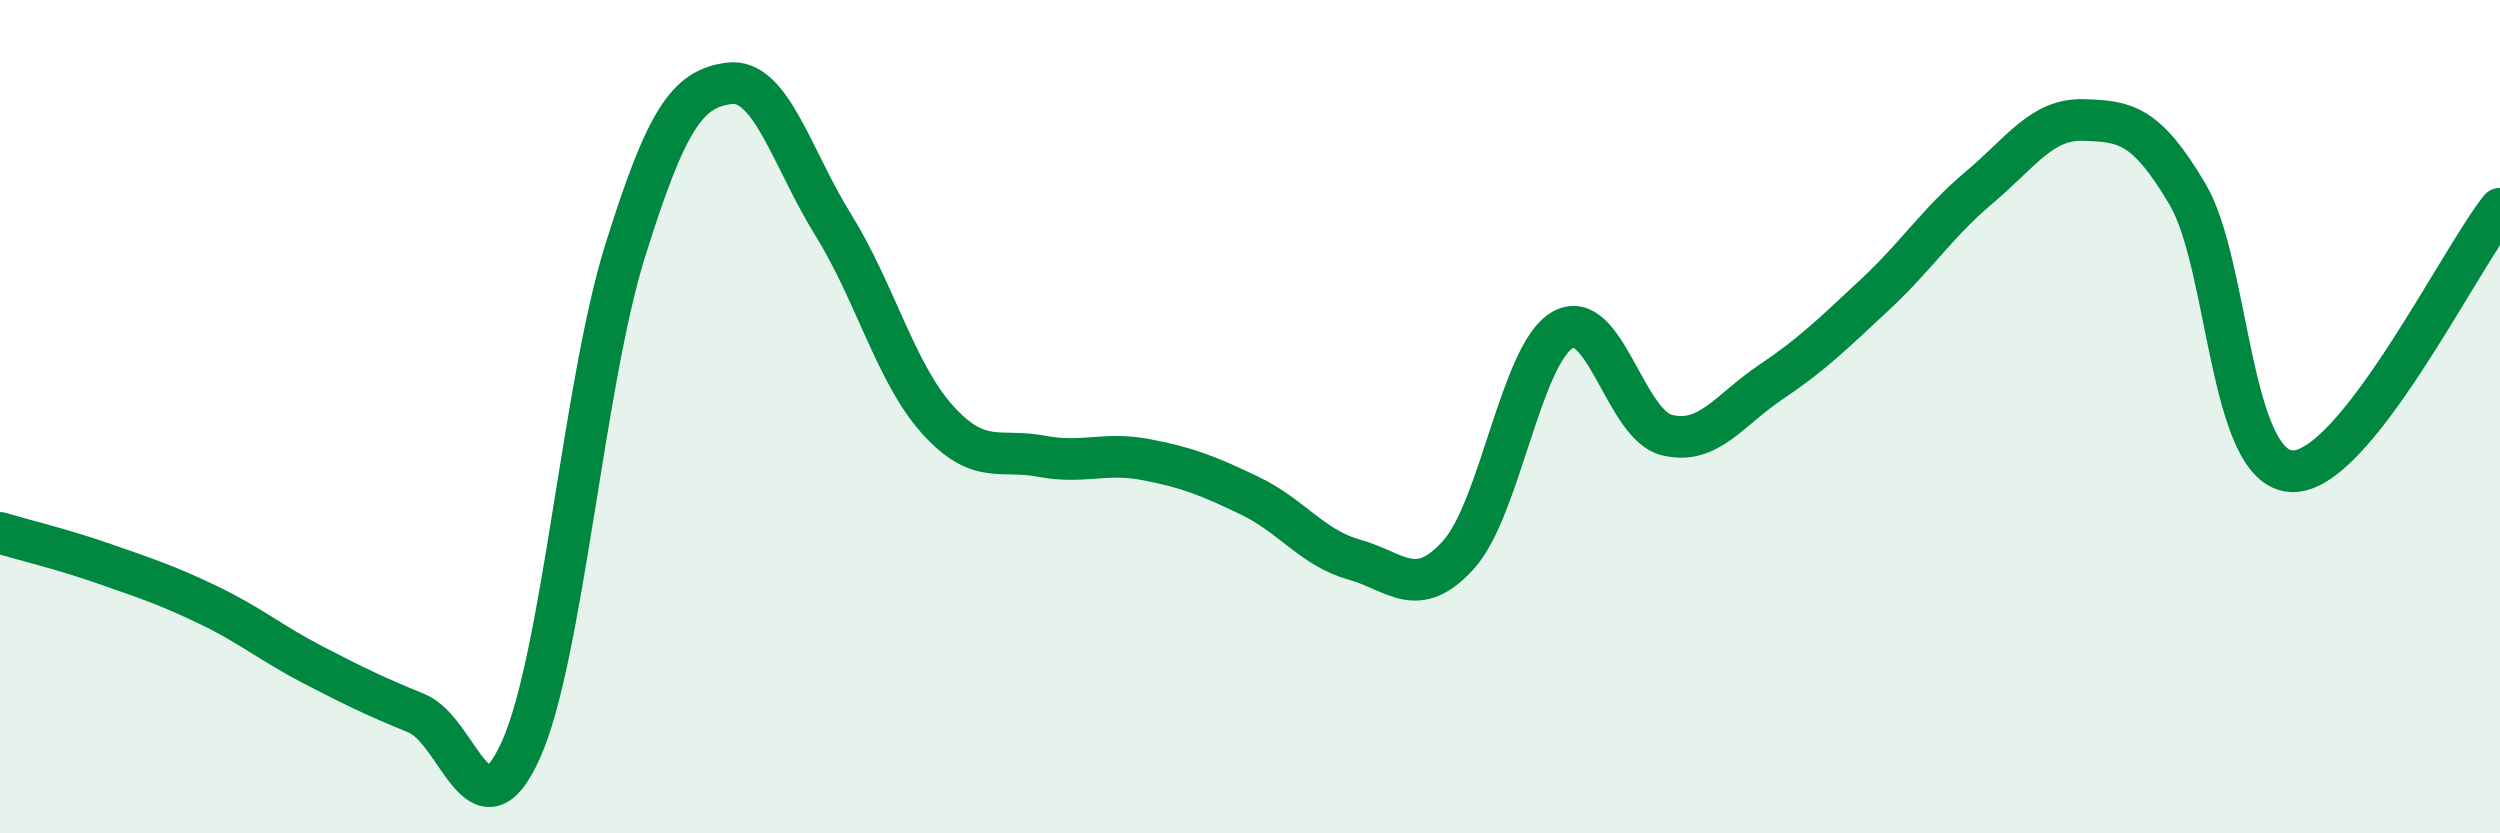 
    <svg width="60" height="20" viewBox="0 0 60 20" xmlns="http://www.w3.org/2000/svg">
      <path
        d="M 0,12.79 C 0.5,12.94 1.5,13.18 2.5,13.53 C 3.5,13.88 4,14.04 5,14.52 C 6,15 6.5,15.43 7.5,15.95 C 8.5,16.47 9,16.71 10,17.12 C 11,17.53 11.5,20.22 12.5,18 C 13.5,15.78 14,9.23 15,6.03 C 16,2.83 16.5,2.13 17.5,2 C 18.5,1.87 19,3.79 20,5.4 C 21,7.01 21.5,8.96 22.5,10.07 C 23.5,11.18 24,10.76 25,10.95 C 26,11.14 26.5,10.84 27.5,11.03 C 28.5,11.22 29,11.42 30,11.9 C 31,12.38 31.5,13.15 32.5,13.43 C 33.5,13.71 34,14.42 35,13.32 C 36,12.22 36.5,8.5 37.5,7.92 C 38.5,7.34 39,10.19 40,10.44 C 41,10.69 41.5,9.84 42.5,9.17 C 43.5,8.5 44,8 45,7.07 C 46,6.14 46.5,5.34 47.5,4.5 C 48.5,3.66 49,2.85 50,2.88 C 51,2.91 51.5,2.97 52.5,4.66 C 53.5,6.35 53.5,11.24 55,11.31 C 56.5,11.38 59,6.27 60,5.01L60 20L0 20Z"
        fill="#008740"
        opacity="0.1"
        stroke-linecap="round"
        stroke-linejoin="round"
      />
      <path
        d="M 0,12.79 C 0.5,12.94 1.5,13.18 2.5,13.53 C 3.5,13.88 4,14.04 5,14.52 C 6,15 6.5,15.43 7.5,15.95 C 8.5,16.47 9,16.71 10,17.12 C 11,17.53 11.5,20.22 12.5,18 C 13.5,15.78 14,9.23 15,6.03 C 16,2.83 16.5,2.13 17.5,2 C 18.5,1.87 19,3.79 20,5.4 C 21,7.01 21.5,8.96 22.5,10.07 C 23.5,11.18 24,10.76 25,10.95 C 26,11.14 26.5,10.84 27.5,11.03 C 28.5,11.22 29,11.42 30,11.9 C 31,12.38 31.5,13.15 32.5,13.43 C 33.5,13.71 34,14.42 35,13.32 C 36,12.22 36.5,8.5 37.5,7.92 C 38.5,7.34 39,10.19 40,10.44 C 41,10.69 41.5,9.84 42.5,9.17 C 43.5,8.5 44,8 45,7.07 C 46,6.14 46.5,5.34 47.5,4.5 C 48.5,3.66 49,2.85 50,2.88 C 51,2.91 51.5,2.97 52.5,4.66 C 53.5,6.35 53.5,11.24 55,11.31 C 56.5,11.38 59,6.27 60,5.01"
        stroke="#008740"
        stroke-width="1"
        fill="none"
        stroke-linecap="round"
        stroke-linejoin="round"
      />
    </svg>
  
